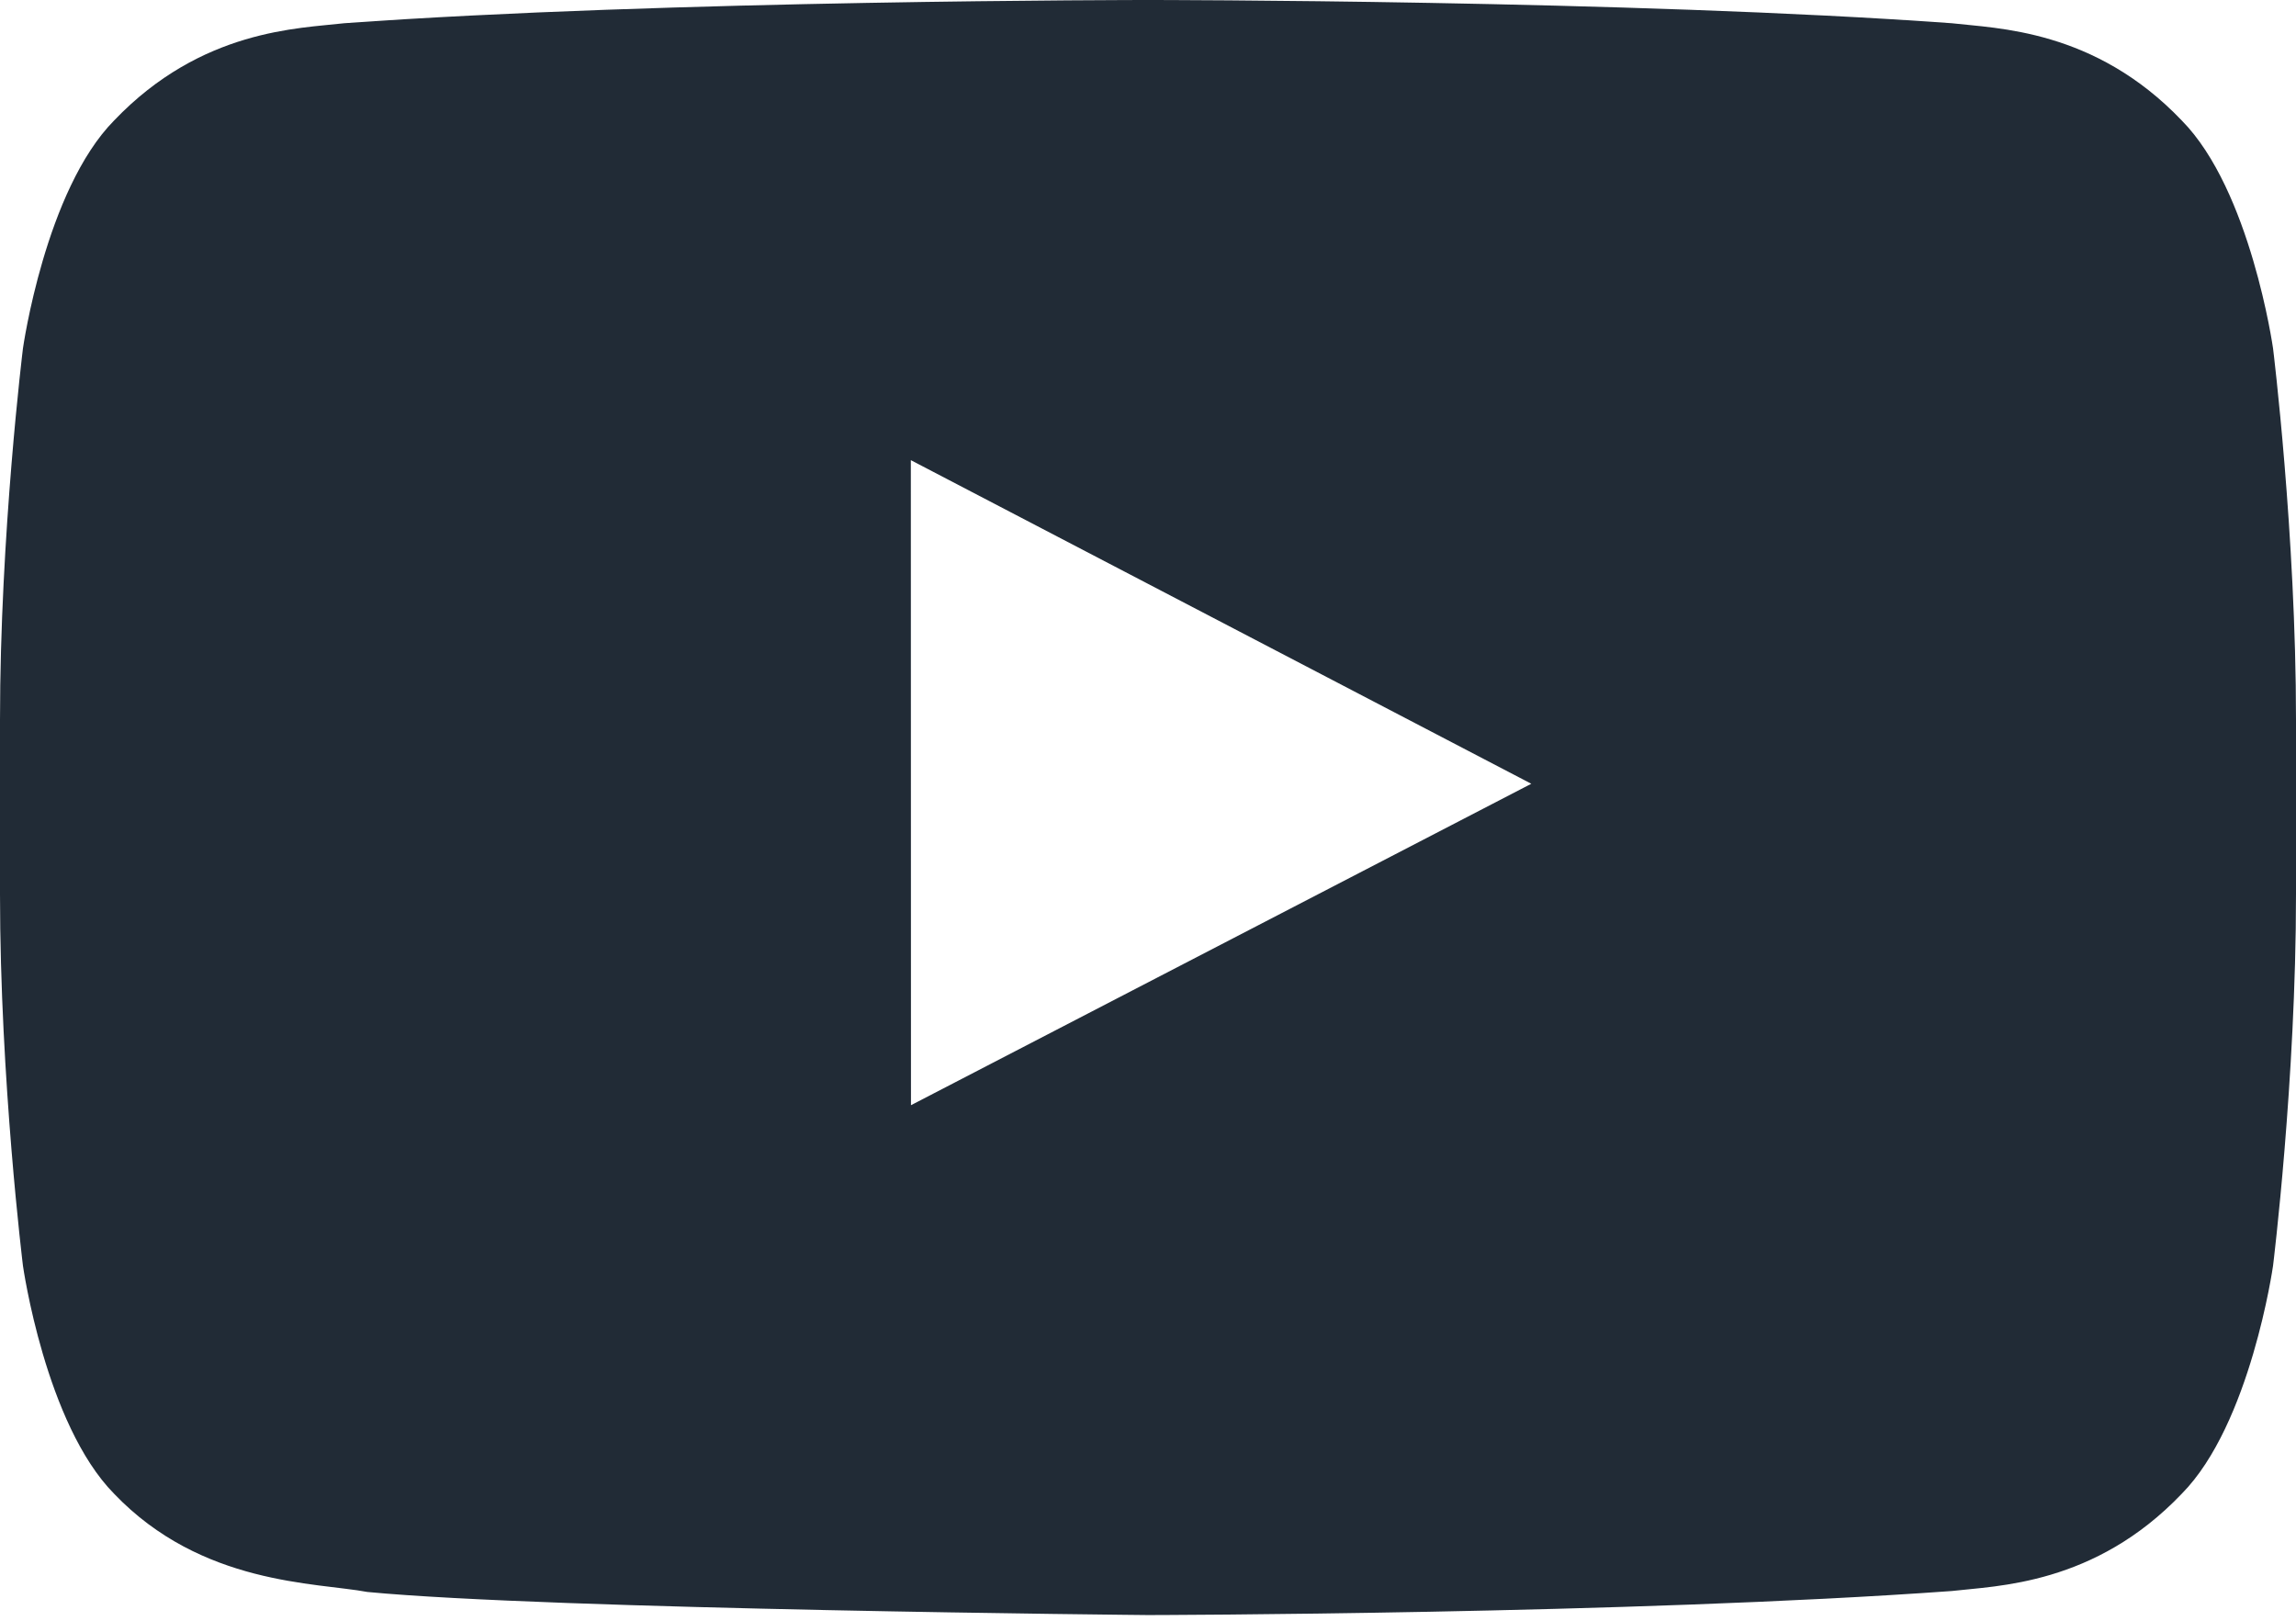 <svg width="17" height="12" viewBox="0 0 17 12" fill="none" xmlns="http://www.w3.org/2000/svg">
<path fill-rule="evenodd" clip-rule="evenodd" d="M6.745 8.183L6.744 3.407L11.338 5.803L6.745 8.183V8.183ZM16.83 2.579C16.83 2.579 16.664 1.408 16.154 0.892C15.508 0.215 14.783 0.211 14.451 0.172C12.072 0 8.504 0 8.504 0H8.496C8.496 0 4.928 0 2.549 0.172C2.216 0.211 1.492 0.215 0.845 0.892C0.336 1.408 0.17 2.579 0.17 2.579C0.17 2.579 0 3.955 0 5.331V6.621C0 7.997 0.17 9.372 0.17 9.372C0.17 9.372 0.336 10.544 0.845 11.06C1.492 11.737 2.342 11.716 2.72 11.787C4.08 11.917 8.5 11.958 8.5 11.958C8.5 11.958 12.072 11.952 14.451 11.78C14.783 11.741 15.508 11.737 16.154 11.06C16.664 10.544 16.83 9.372 16.83 9.372C16.83 9.372 17 7.997 17 6.621V5.331C17 3.955 16.83 2.579 16.83 2.579V2.579Z" fill="#212B36"/>
</svg>
